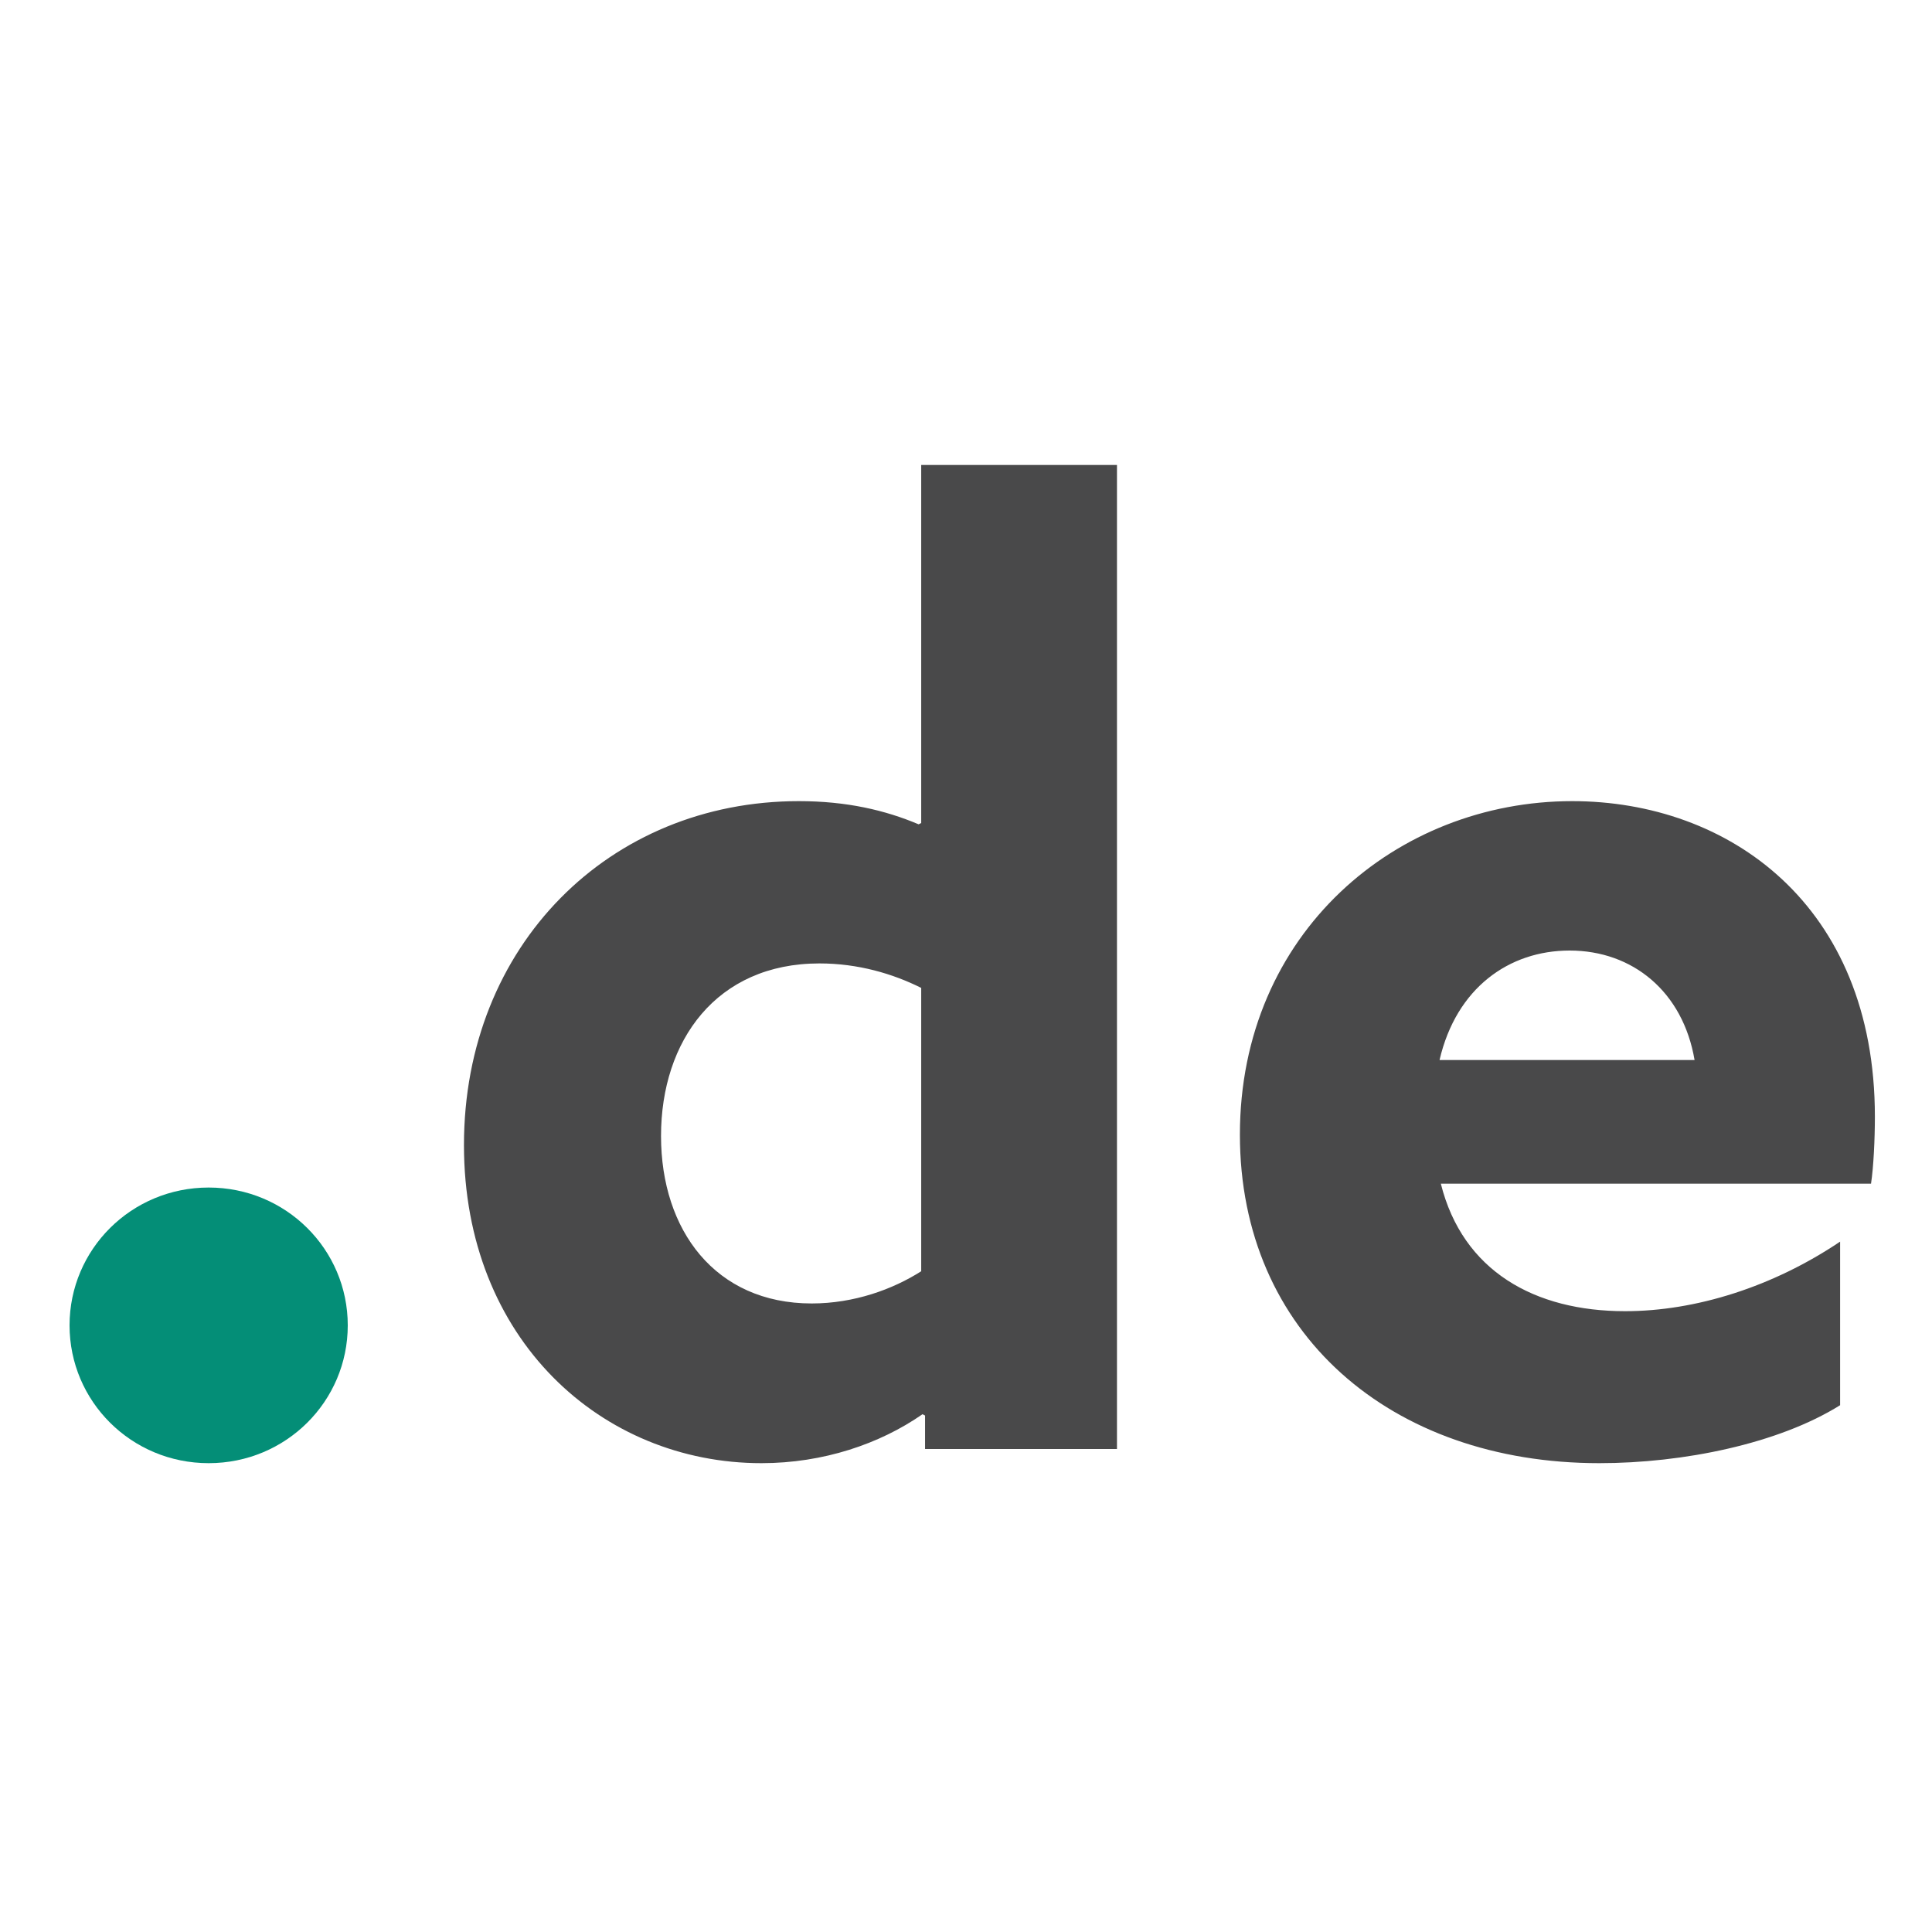 <svg width="48" height="48" viewBox="0 0 48 48" fill="none" xmlns="http://www.w3.org/2000/svg">
<path d="M1.728 32.928C1.728 34.816 3.264 36.352 5.184 36.352C7.104 36.352 8.64 34.816 8.64 32.928C8.64 31.04 7.104 29.504 5.184 29.504C3.264 29.504 1.728 31.04 1.728 32.928Z" fill="#048E77"/>
<path d="M22.983 35.168V36H27.751V11.552H22.887V20.448L22.823 20.48C21.991 20.128 21.031 19.904 19.847 19.904C15.143 19.904 11.527 23.488 11.527 28.448C11.527 33.28 14.951 36.352 18.919 36.352C20.455 36.352 21.863 35.872 22.919 35.136L22.983 35.168ZM22.887 31.584C22.183 32.032 21.223 32.384 20.167 32.384C17.767 32.384 16.423 30.56 16.423 28.224C16.423 25.856 17.799 23.936 20.359 23.936C21.319 23.936 22.183 24.192 22.887 24.544V31.584ZM46.485 29.408C46.549 28.992 46.581 28.288 46.581 27.744C46.581 22.464 42.933 19.904 39.061 19.904C34.709 19.904 30.805 23.168 30.805 28.192C30.805 33.12 34.549 36.352 39.733 36.352C41.813 36.352 44.181 35.872 45.717 34.912V30.848C44.053 31.968 42.133 32.576 40.373 32.576C38.133 32.576 36.341 31.584 35.797 29.408H46.485ZM35.765 26.336C36.181 24.544 37.493 23.616 38.997 23.616C40.565 23.616 41.813 24.64 42.101 26.336H35.765Z" fill="#49494A"/>
</svg>
